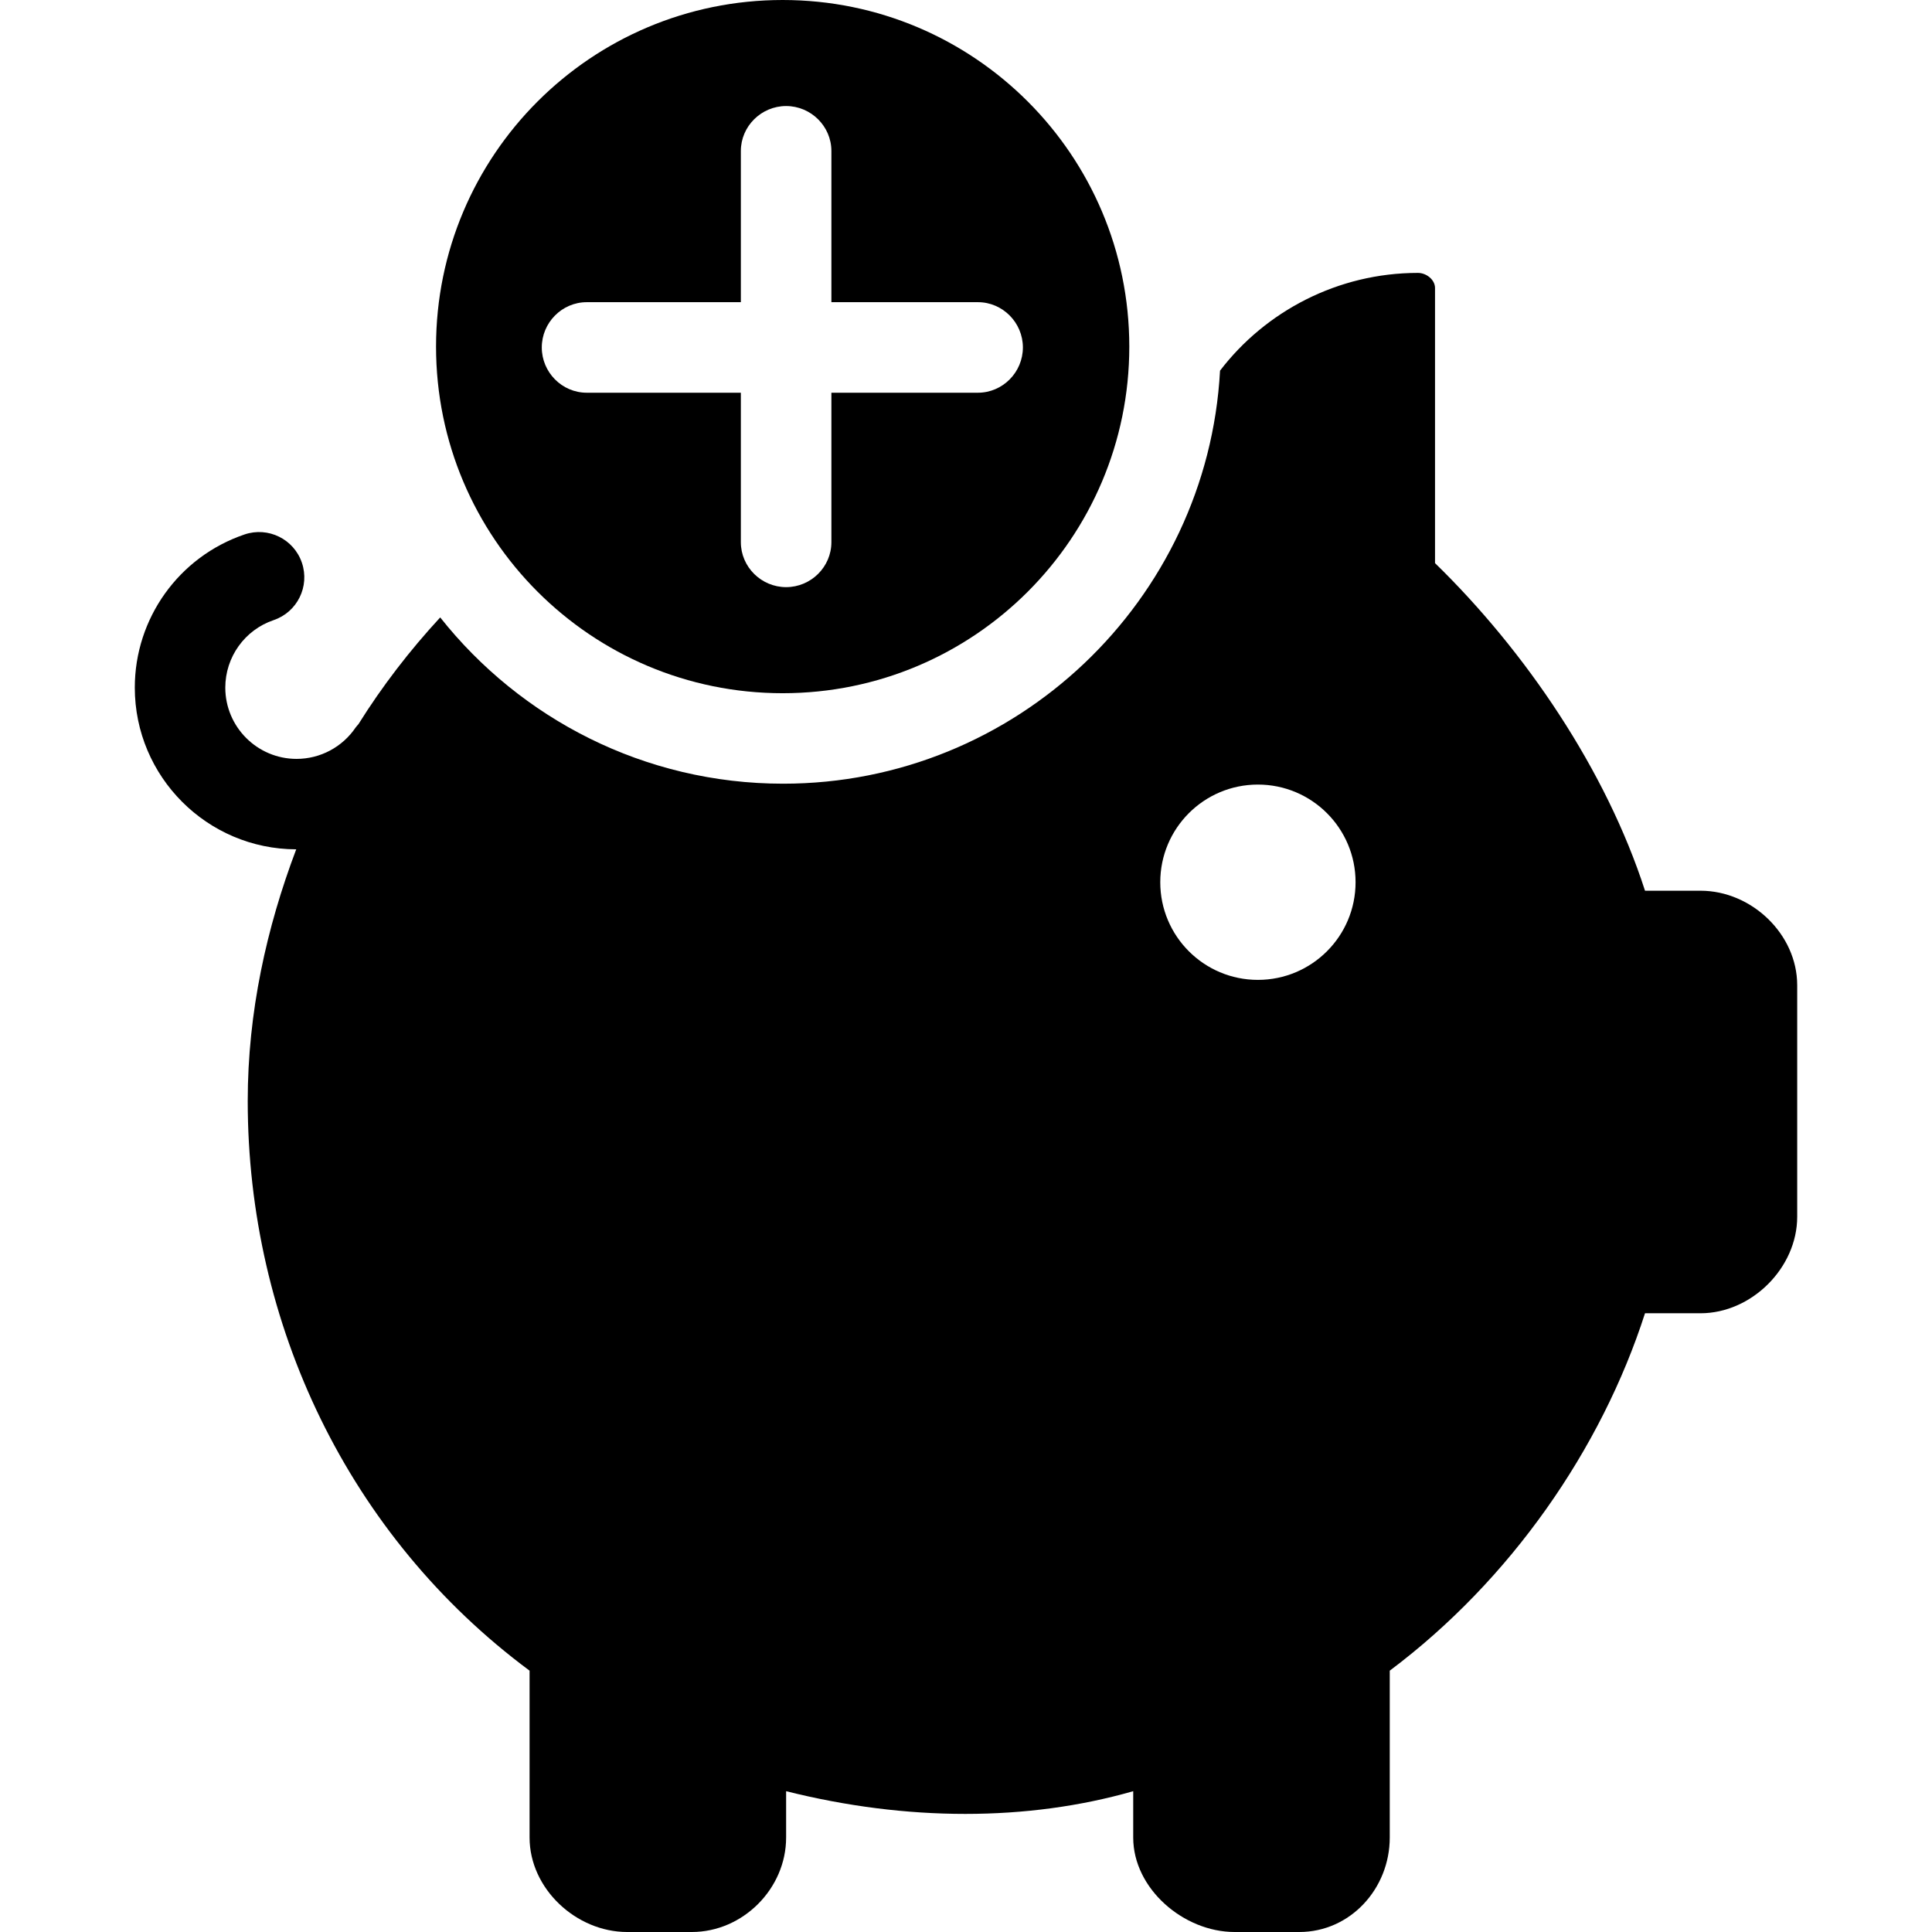 <?xml version="1.0" encoding="iso-8859-1"?>
<!-- Uploaded to: SVG Repo, www.svgrepo.com, Generator: SVG Repo Mixer Tools -->
<svg fill="#000000" height="800px" width="800px" version="1.1" id="Layer_1" xmlns="http://www.w3.org/2000/svg" xmlns:xlink="http://www.w3.org/1999/xlink" 
	 viewBox="0 0 512.1 512.1" xml:space="preserve">
<g>
	<g>
		<path d="M207.454,0c-50.752,0-91.876,41.128-91.876,91.872c0,50.74,41.124,91.872,91.876,91.872
			c50.748,0,91.88-41.132,91.88-91.872C299.33,41.128,258.198,0,207.454,0z M259.202,104.096H220.37v39.612
			c0,6.576-5.428,11.92-12,11.92s-12-5.348-12-11.92v-39.612h-40.836c-6.584,0-11.928-5.424-11.928-12s5.348-12,11.928-12h40.836
			V40.028c0-6.572,5.428-11.92,12-11.92s12,5.352,12,11.92v40.068h38.832c6.576,0,11.928,5.424,11.928,12
			S265.778,104.096,259.202,104.096z"/>
	</g>
</g>
<g>
	<g>
		<path d="M450.73,236.096h-14.7c-10.328-32-31.66-63.456-55.66-86.832V76.336c0-2.212-2.312-4-4.516-4
			c-21.272,0-40.448,10.188-52.468,25.912c-3.316,60.924-54.064,109.48-115.804,109.48c-36.78,0-69.656-17.252-90.9-44.072
			c-8.064,8.728-15.36,18.196-21.684,28.312c-0.232,0.288-0.504,0.536-0.716,0.844c-3.532,5.224-9.392,8.34-15.672,8.34
			c-10.416,0-18.892-8.472-18.892-18.888c0-8.1,5.148-15.288,12.804-17.892c6.28-2.124,9.632-8.936,7.5-15.208
			c-2.12-6.268-8.928-9.628-15.208-7.5c-17.392,5.908-29.084,22.22-29.084,40.596c0,23.612,19.188,42.82,42.788,42.864
			c-7.864,20.752-12.856,43.232-12.856,66.708c0.004,59.096,26.708,115.384,74.708,150.996v44.236
			c0,13.54,12.328,25.036,25.868,25.036h17.132c13.54,0,25-11.496,25-25.036v-12.288c32,8.028,64,8.028,92,0v12.288
			c0,13.54,13.348,25.036,26.884,25.036h17.128c13.536,0,23.988-11.496,23.988-25.036v-44.236c32-23.98,56.076-58.732,67.66-94.732
			h14.7c13.536,0,25.64-12.036,25.64-25.576v-61.372C476.37,247.608,464.266,236.096,450.73,236.096z M333.422,259.728
			c-14.292,0-25.88-11.588-25.88-25.884s11.584-25.884,25.88-25.884s25.888,11.588,25.888,25.884S347.714,259.728,333.422,259.728z"
			/>
	</g>
</g>
</svg>